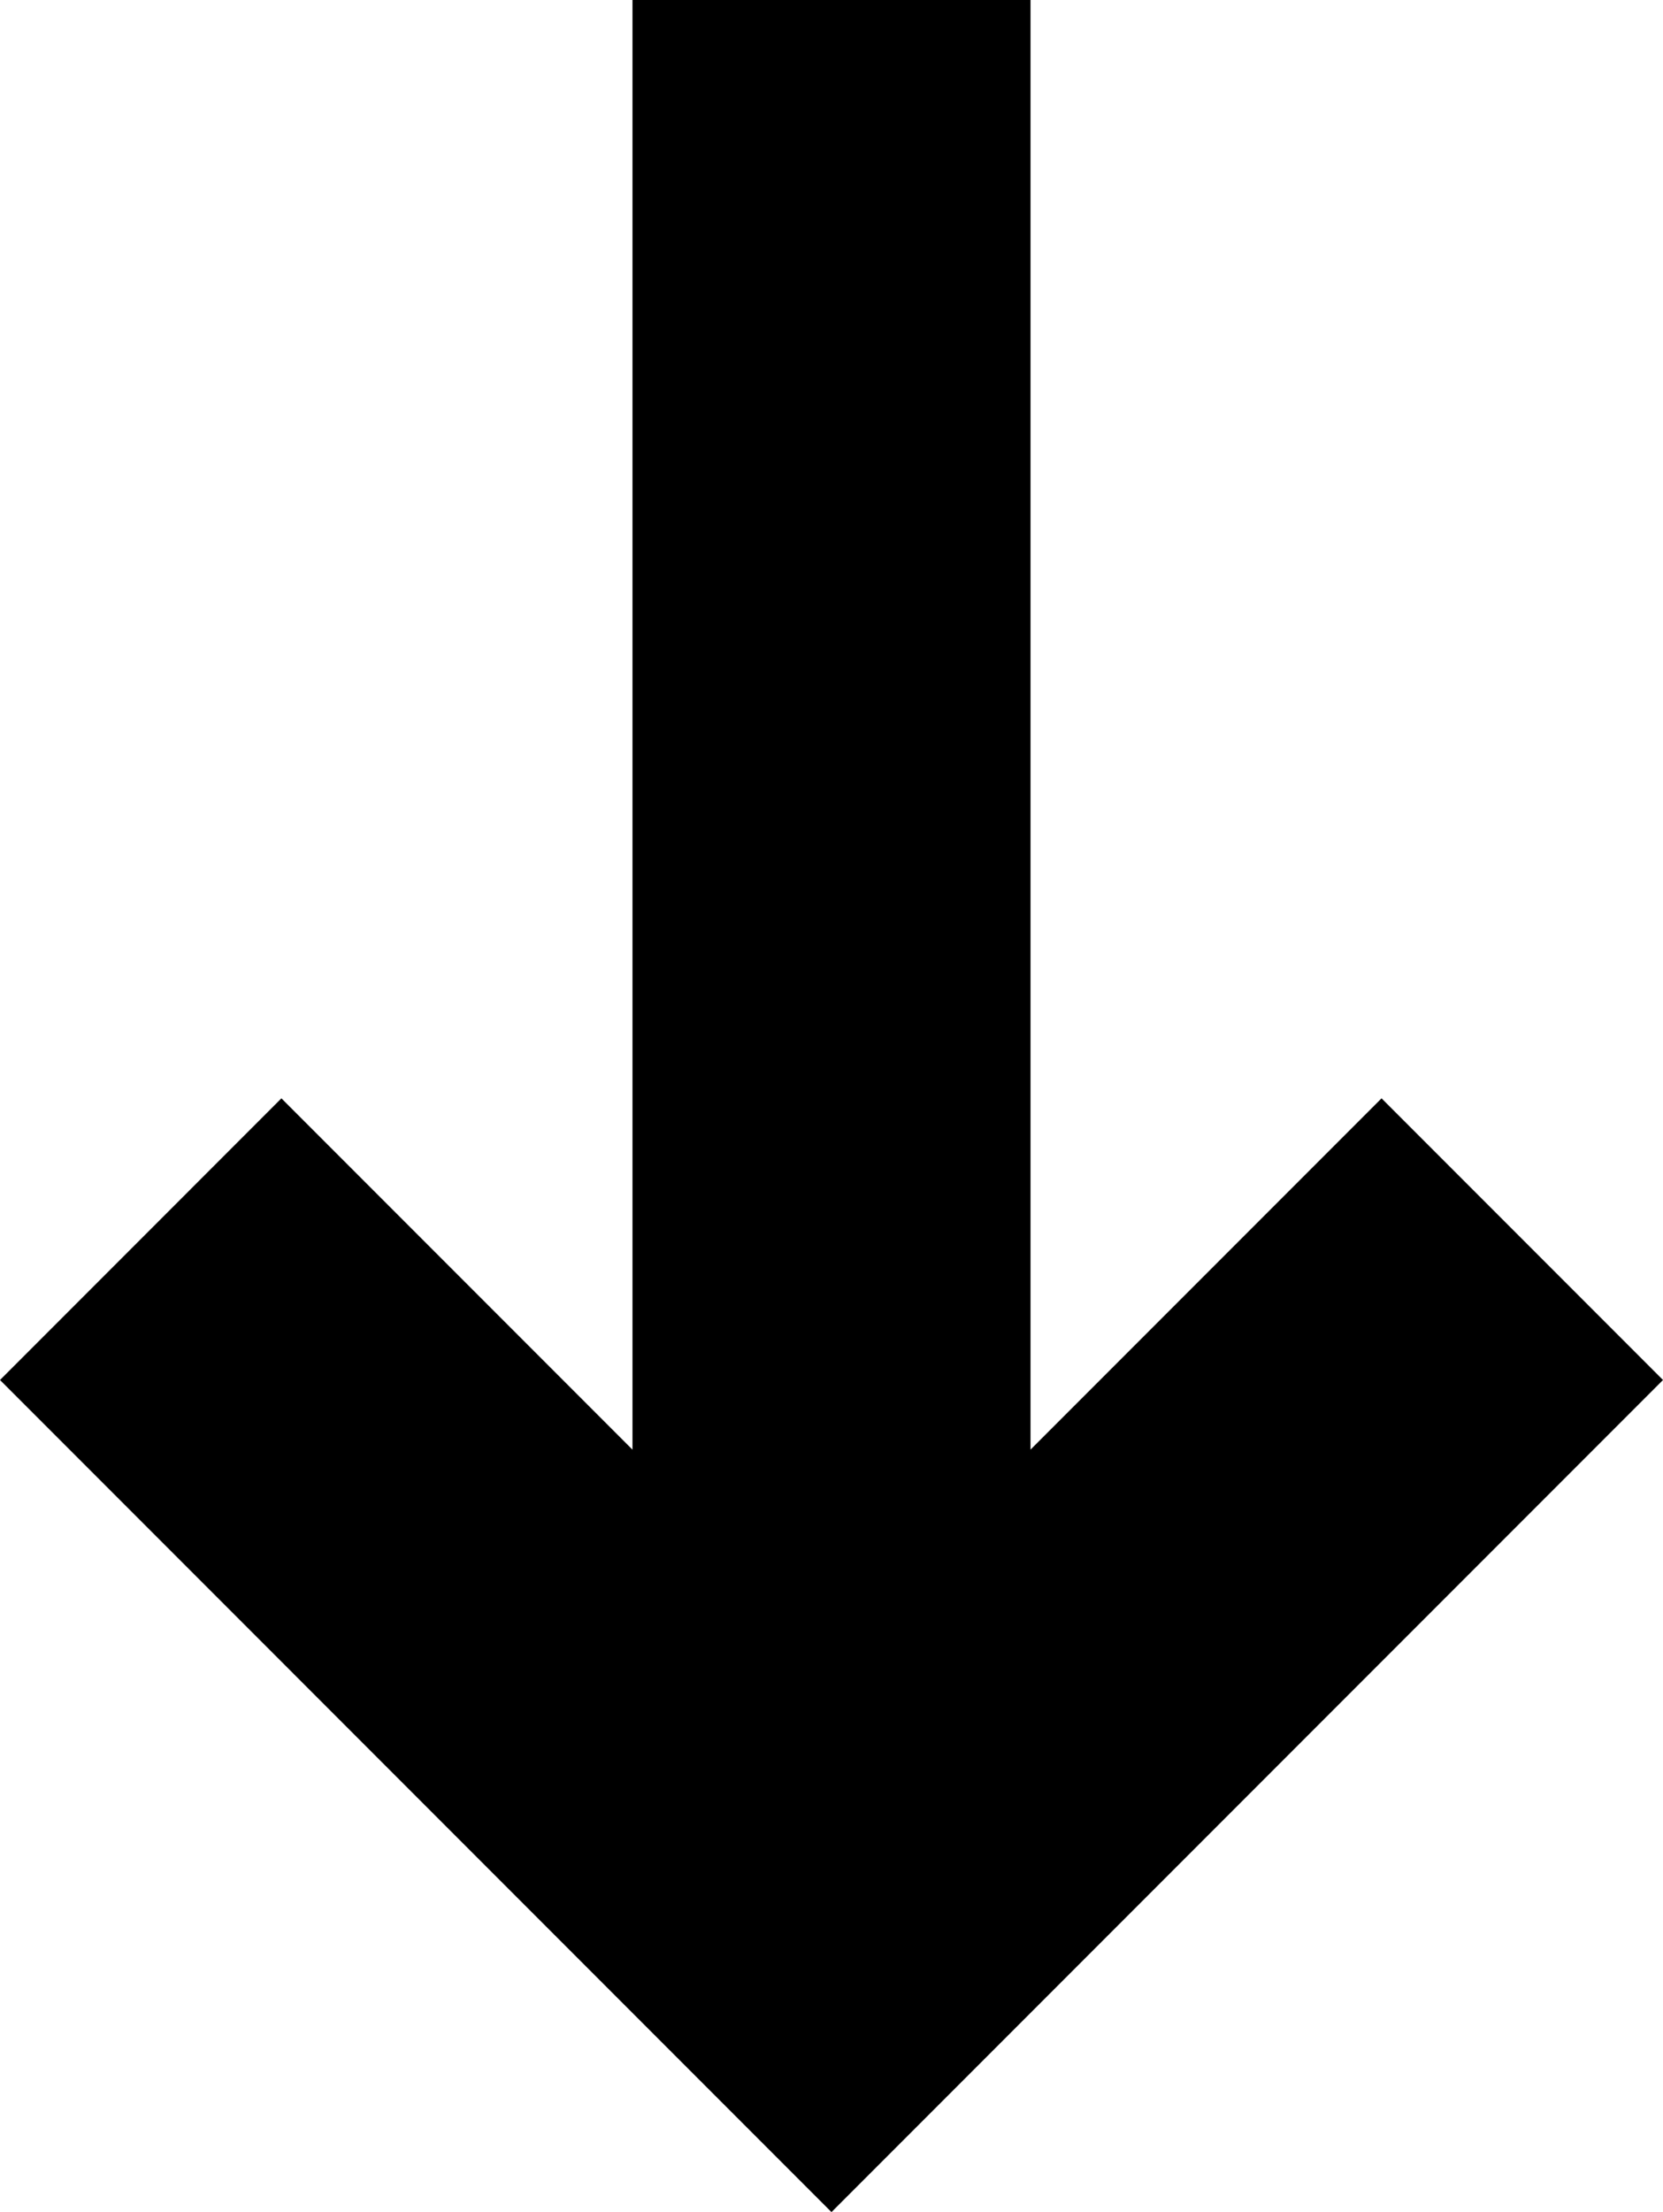 <svg xmlns="http://www.w3.org/2000/svg" width="38.927" height="51.745" viewBox="0 0 38.927 51.745"><path id="Path_4" data-name="Path 4" d="M32.28,0,25.692,6.588l8.217,8.217H0v9.317h33.91L25.692,32.34l6.588,6.587L51.744,19.464Z" transform="translate(38.927 0) rotate(90)"></path></svg>